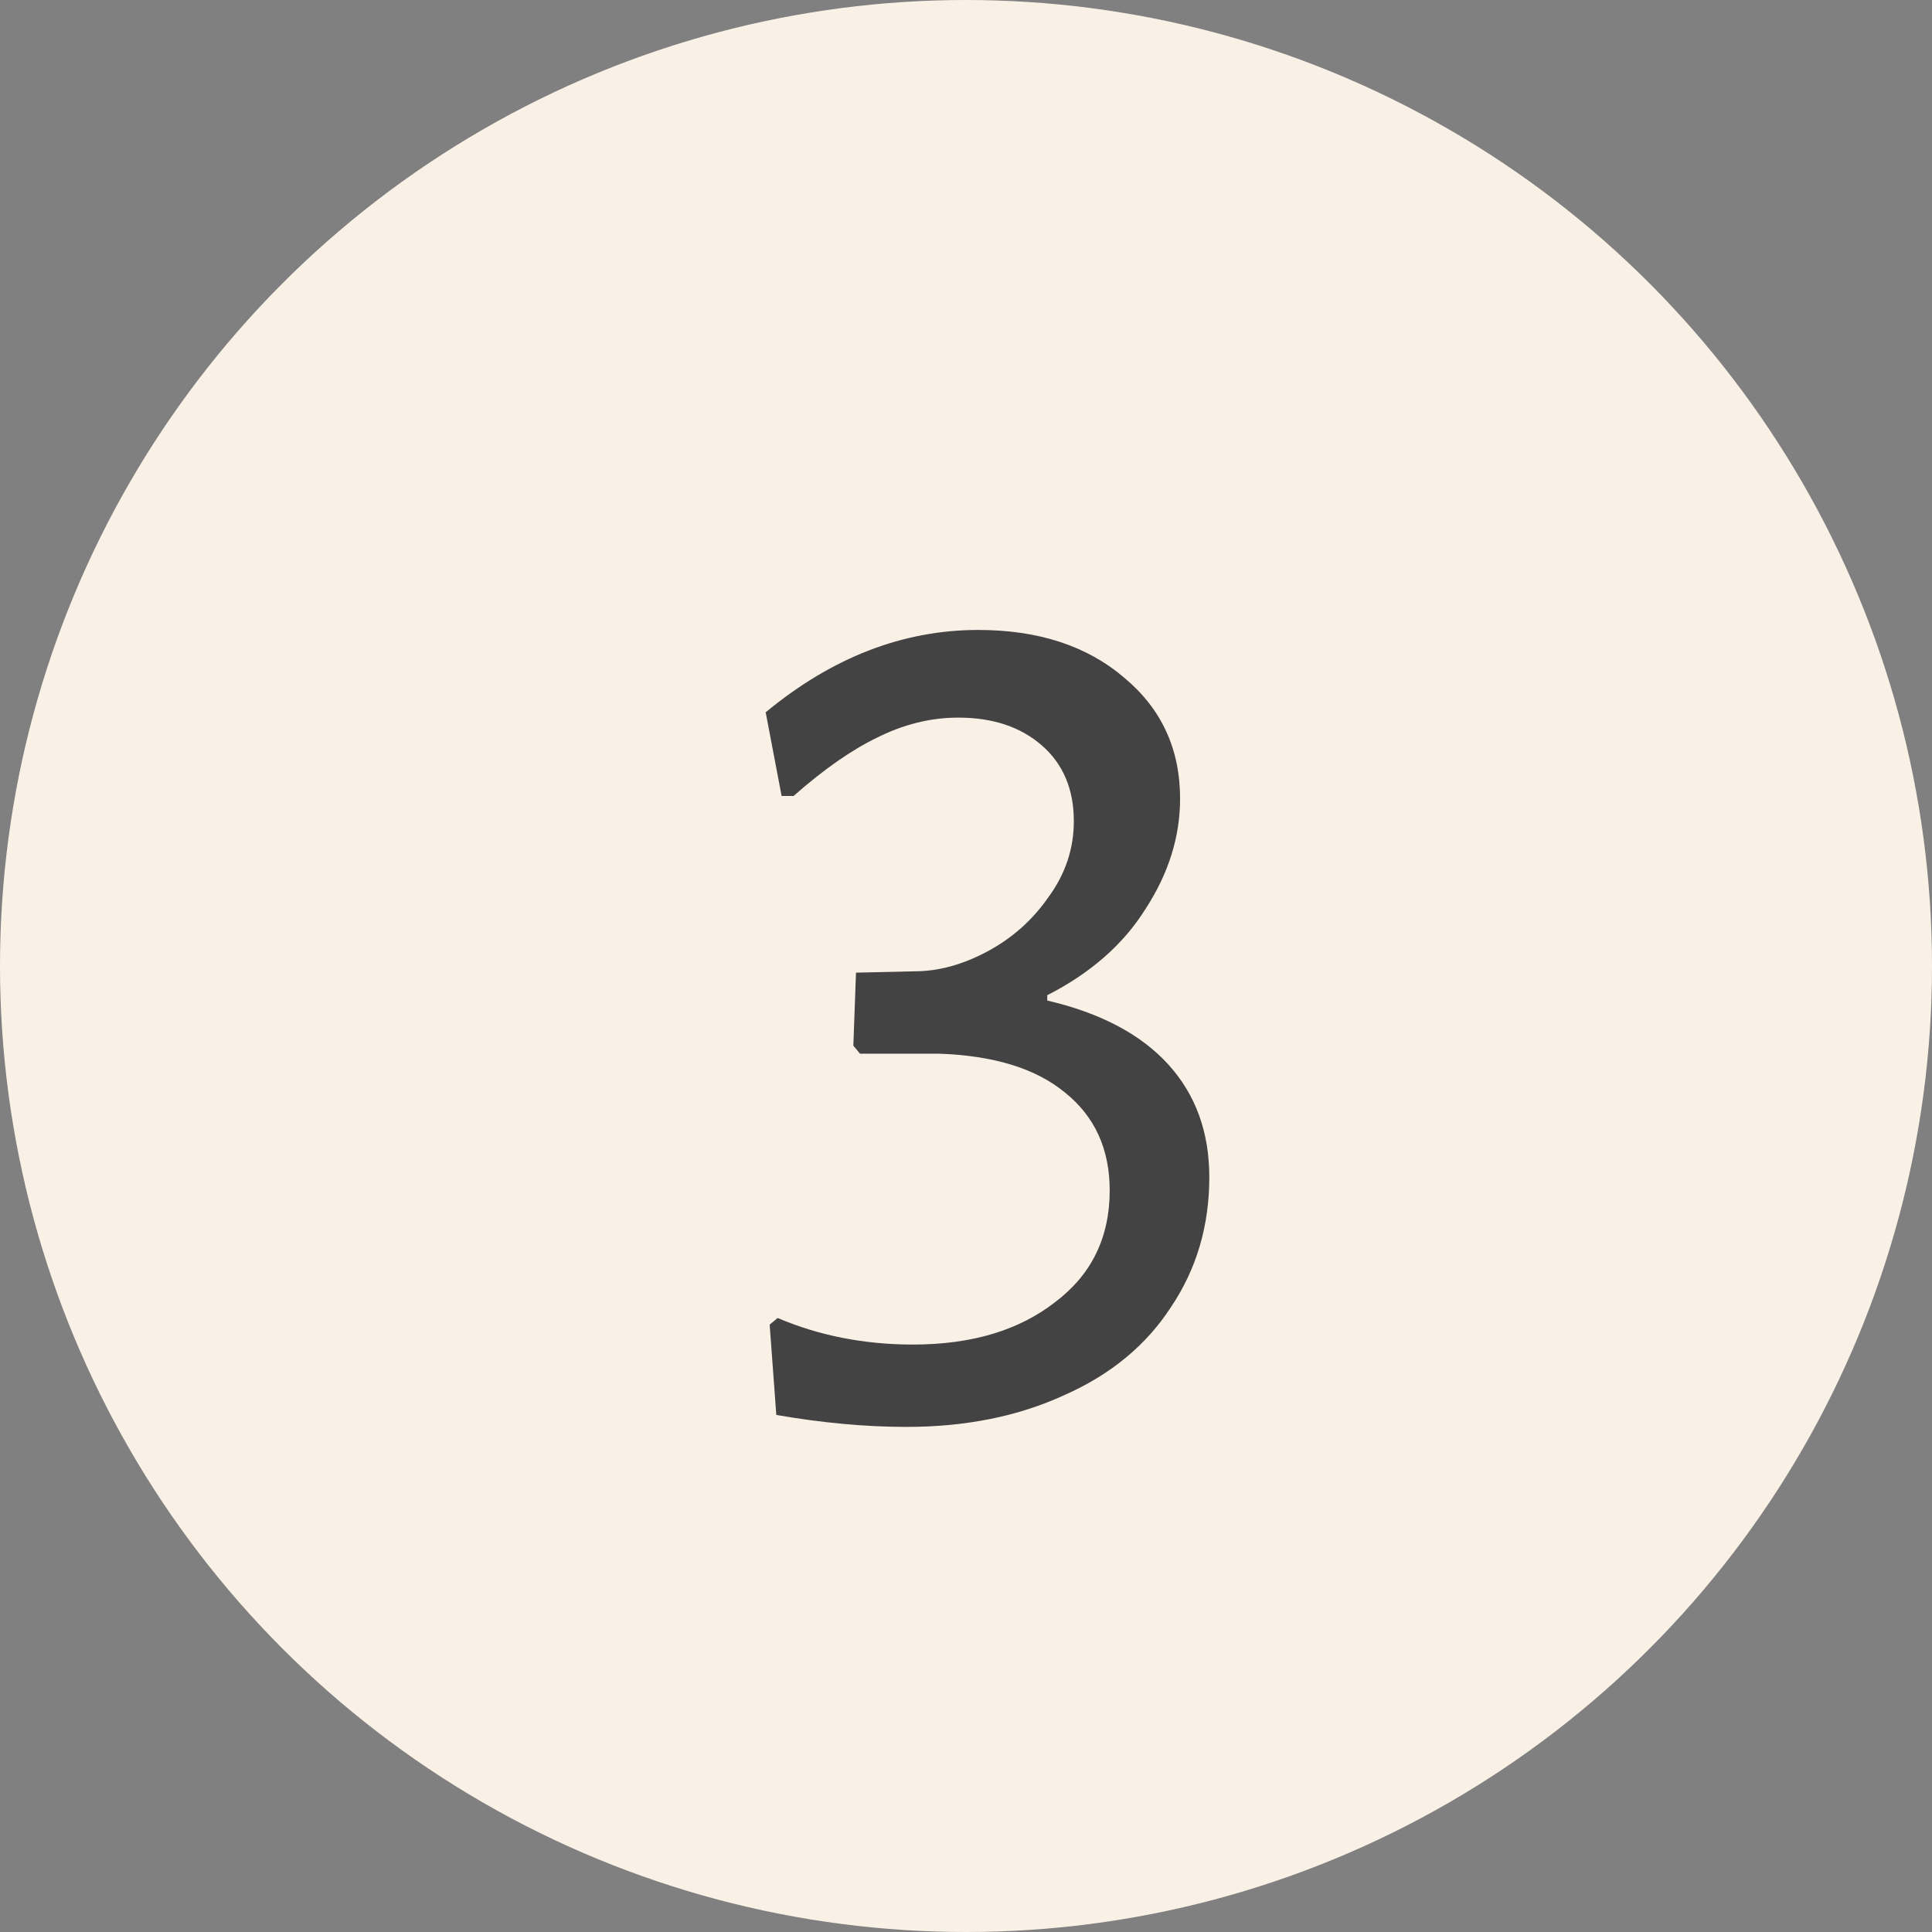 <svg xmlns="http://www.w3.org/2000/svg" fill="none" viewBox="0 0 64 64" height="64" width="64">
<rect x="0" y="0" width="64" height="64" fill="#808080" stroke="none"/>
<circle fill="#FAF1E6" r="32" cy="32" cx="32"></circle>
<path fill="#444343" d="M32.404 20.868C34.399 20.868 36.012 21.396 37.244 22.452C38.476 23.479 39.092 24.813 39.092 26.456C39.092 27.717 38.711 28.935 37.948 30.108C37.215 31.281 36.129 32.235 34.692 32.968V33.144C36.452 33.555 37.787 34.259 38.696 35.256C39.605 36.253 40.06 37.5 40.06 38.996C40.06 40.609 39.635 42.047 38.784 43.308C37.963 44.569 36.789 45.537 35.264 46.212C33.739 46.916 31.993 47.268 30.028 47.268C28.679 47.268 27.241 47.136 25.716 46.872L25.496 43.88L25.76 43.66C27.139 44.247 28.635 44.54 30.248 44.54C32.184 44.54 33.753 44.071 34.956 43.132C36.159 42.223 36.76 40.991 36.76 39.436C36.76 38.057 36.261 36.972 35.264 36.18C34.296 35.388 32.903 34.963 31.084 34.904H28.488L28.268 34.64L28.356 32.22L30.292 32.176C31.084 32.176 31.891 31.956 32.712 31.516C33.533 31.076 34.208 30.475 34.736 29.712C35.293 28.949 35.572 28.113 35.572 27.204C35.572 26.148 35.22 25.312 34.516 24.696C33.812 24.08 32.888 23.772 31.744 23.772C30.835 23.772 29.94 23.992 29.06 24.432C28.209 24.843 27.285 25.488 26.288 26.368H25.892L25.364 23.596C27.564 21.777 29.911 20.868 32.404 20.868Z"></path>
</svg>
